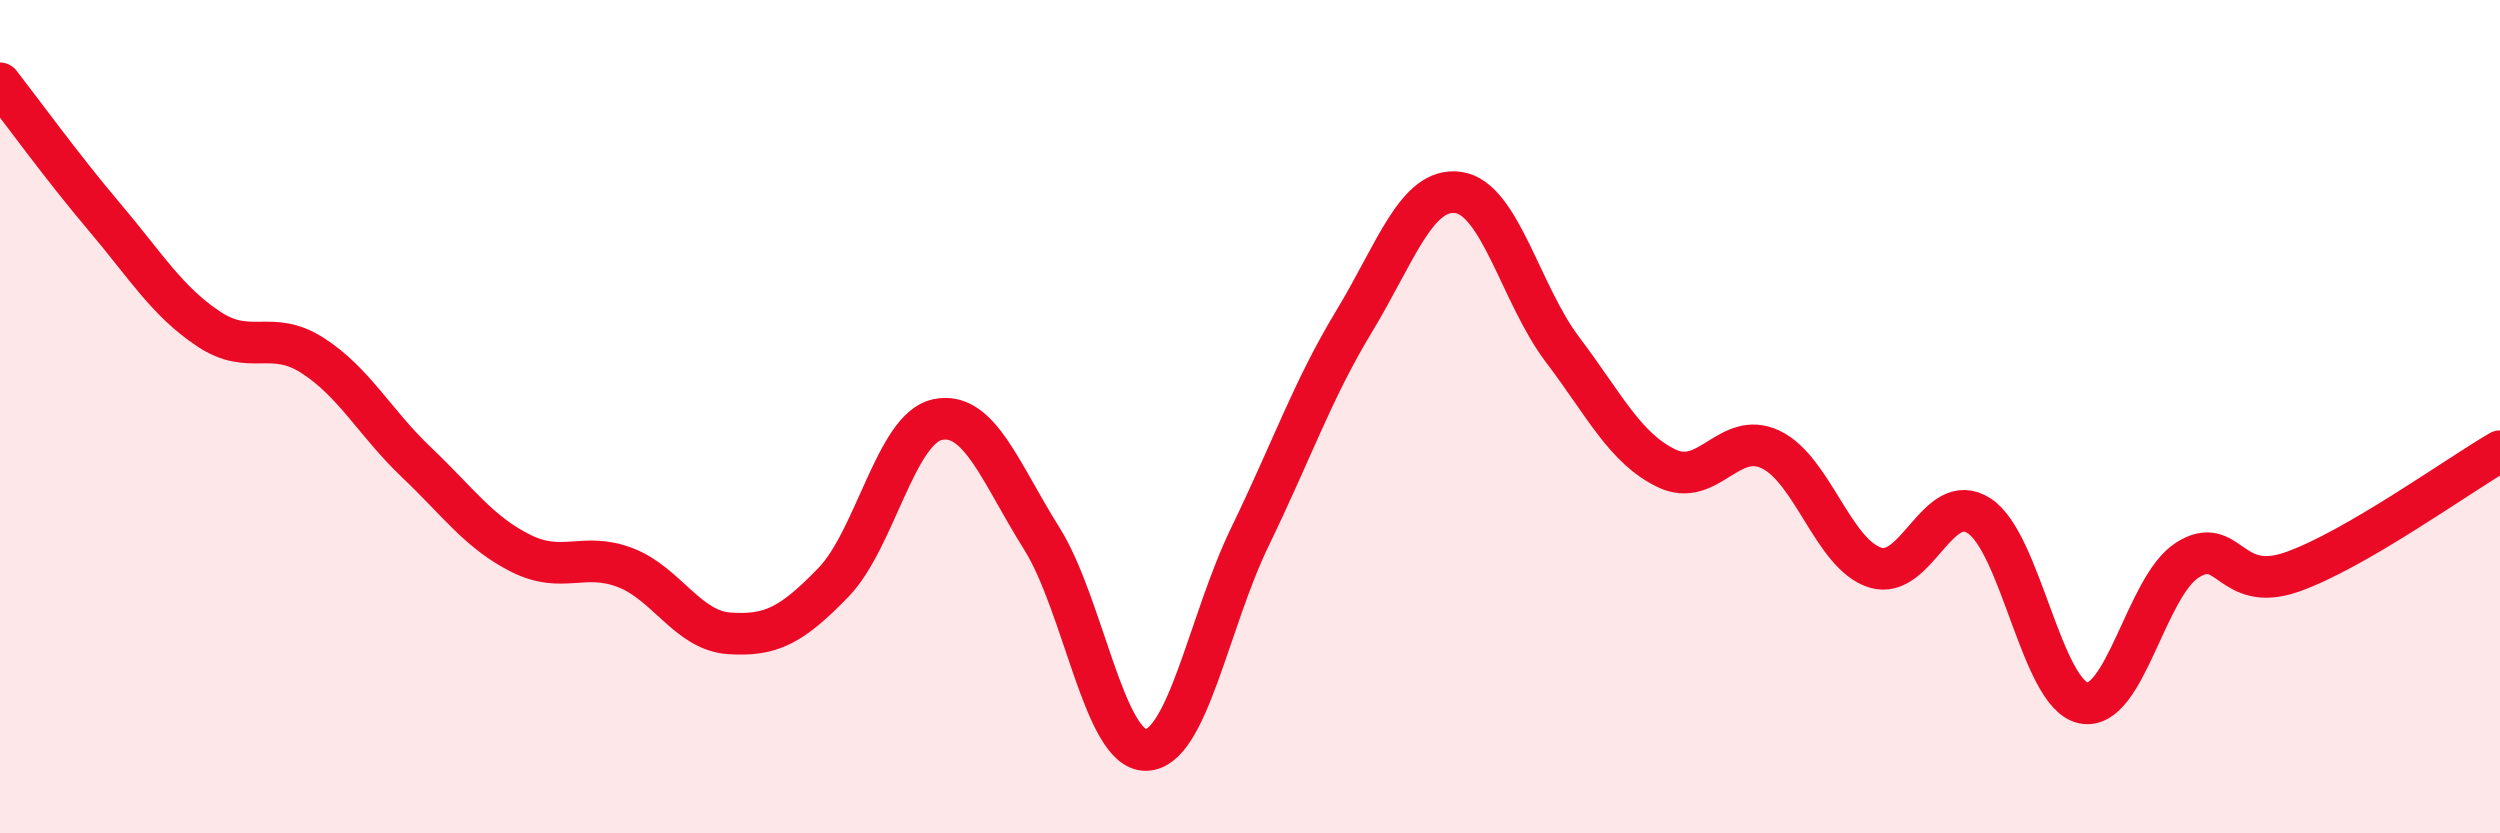 
    <svg width="60" height="20" viewBox="0 0 60 20" xmlns="http://www.w3.org/2000/svg">
      <path
        d="M 0,2 C 0.5,2.64 1.5,4.02 2.5,5.2 C 3.5,6.38 4,7.22 5,7.89 C 6,8.56 6.5,7.89 7.5,8.53 C 8.5,9.17 9,10.15 10,11.1 C 11,12.05 11.5,12.78 12.5,13.28 C 13.5,13.78 14,13.24 15,13.62 C 16,14 16.5,15.13 17.5,15.2 C 18.5,15.27 19,15.01 20,13.98 C 21,12.95 21.5,10.28 22.5,10.07 C 23.5,9.86 24,11.33 25,12.92 C 26,14.51 26.5,18.01 27.5,18 C 28.5,17.99 29,14.94 30,12.88 C 31,10.82 31.5,9.36 32.5,7.71 C 33.5,6.06 34,4.48 35,4.62 C 36,4.76 36.5,7.07 37.5,8.39 C 38.5,9.71 39,10.76 40,11.24 C 41,11.72 41.5,10.31 42.5,10.79 C 43.5,11.27 44,13.3 45,13.62 C 46,13.94 46.5,11.73 47.5,12.38 C 48.5,13.03 49,16.66 50,16.87 C 51,17.08 51.5,14.07 52.5,13.44 C 53.5,12.81 53.5,14.25 55,13.73 C 56.5,13.21 59,11.41 60,10.83L60 20L0 20Z"
        fill="#EB0A25"
        opacity="0.1"
        stroke-linecap="round"
        stroke-linejoin="round"
      />
      <path
        d="M 0,2 C 0.5,2.64 1.5,4.02 2.5,5.2 C 3.5,6.38 4,7.22 5,7.89 C 6,8.56 6.5,7.89 7.5,8.53 C 8.5,9.17 9,10.15 10,11.1 C 11,12.05 11.5,12.78 12.5,13.28 C 13.5,13.78 14,13.24 15,13.62 C 16,14 16.5,15.13 17.5,15.2 C 18.5,15.27 19,15.01 20,13.98 C 21,12.95 21.5,10.28 22.5,10.07 C 23.5,9.86 24,11.33 25,12.92 C 26,14.51 26.5,18.01 27.5,18 C 28.5,17.99 29,14.94 30,12.88 C 31,10.82 31.5,9.36 32.5,7.71 C 33.5,6.06 34,4.48 35,4.62 C 36,4.76 36.5,7.07 37.5,8.39 C 38.5,9.71 39,10.76 40,11.24 C 41,11.72 41.5,10.31 42.5,10.79 C 43.5,11.27 44,13.3 45,13.62 C 46,13.94 46.5,11.73 47.5,12.38 C 48.5,13.03 49,16.66 50,16.87 C 51,17.08 51.5,14.07 52.5,13.44 C 53.5,12.81 53.5,14.25 55,13.73 C 56.5,13.21 59,11.41 60,10.83"
        stroke="#EB0A25"
        stroke-width="1"
        fill="none"
        stroke-linecap="round"
        stroke-linejoin="round"
      />
    </svg>
  